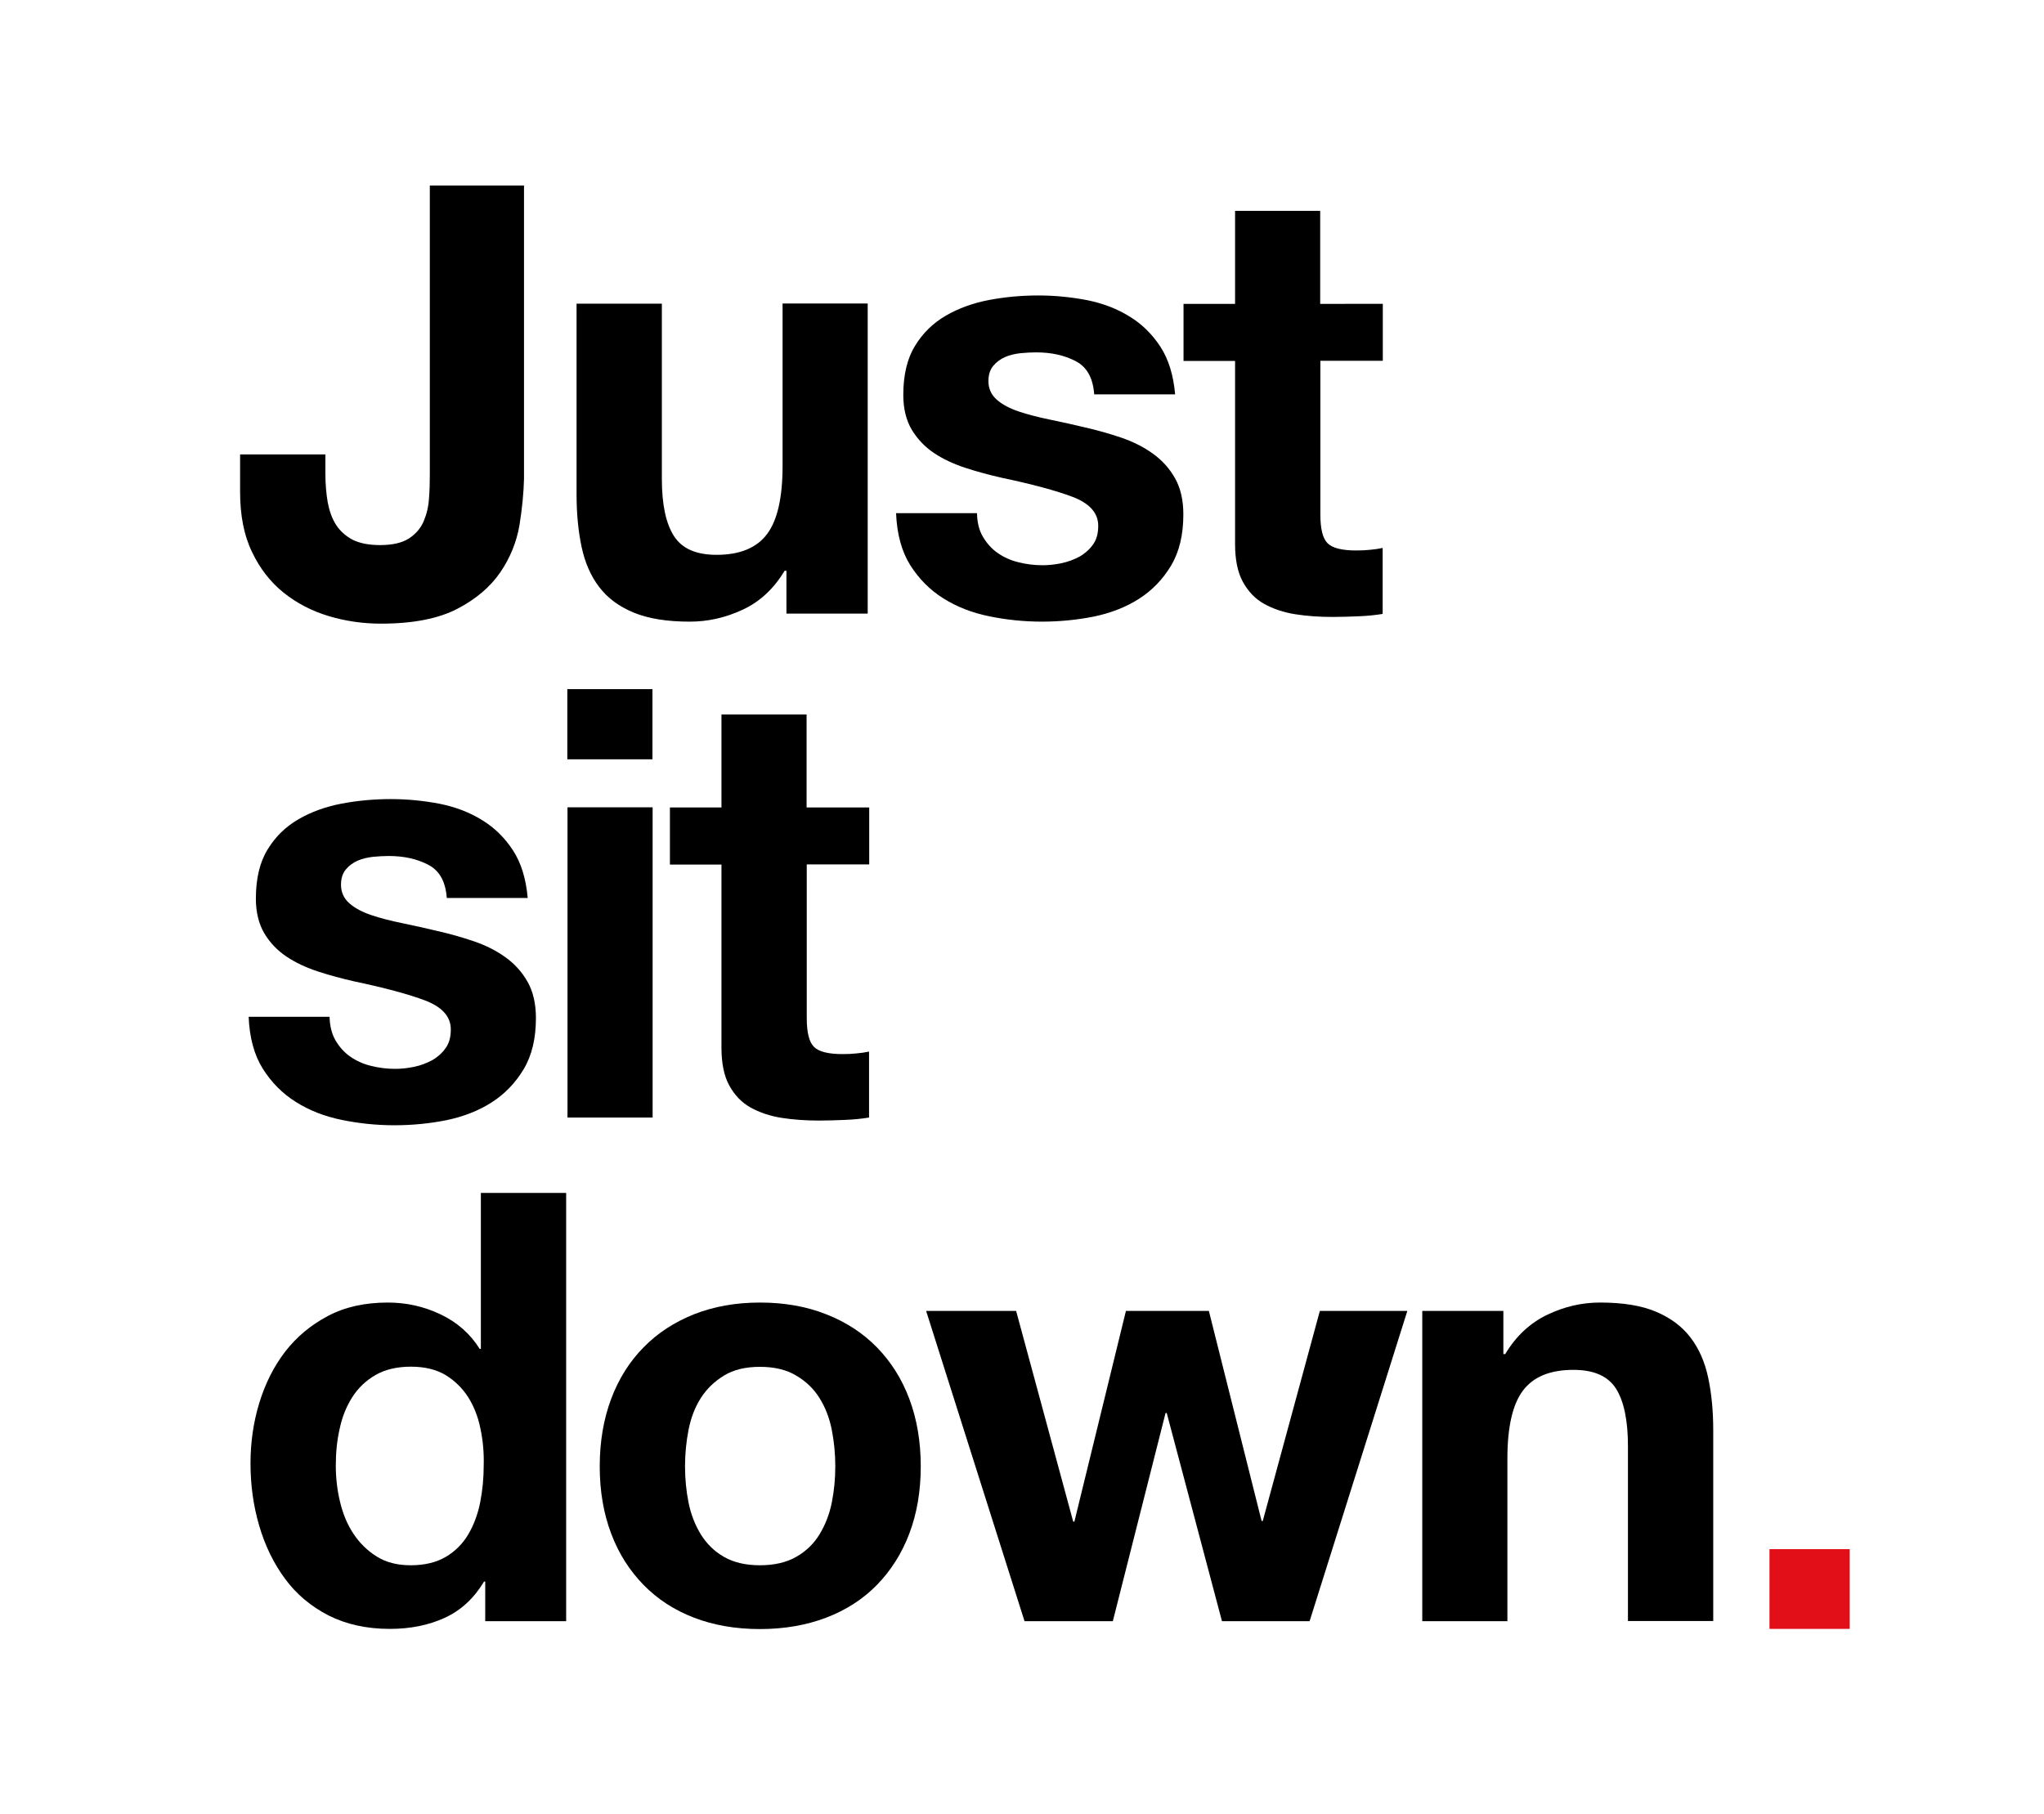 <?xml version="1.0" encoding="utf-8"?>
<!-- Generator: Adobe Illustrator 25.2.0, SVG Export Plug-In . SVG Version: 6.00 Build 0)  -->
<svg version="1.1" id="Laag_1" xmlns="http://www.w3.org/2000/svg" xmlns:xlink="http://www.w3.org/1999/xlink" x="0px" y="0px"
	 viewBox="0 0 121.74 108.08" style="enable-background:new 0 0 121.74 108.08;" xml:space="preserve">
<style type="text/css">
	.st0{fill:#E20E18;}
</style>
<g>
	<g>
		<path d="M30.94,31.28c-0.17,1-0.55,1.94-1.14,2.81c-0.6,0.87-1.45,1.6-2.57,2.18c-1.12,0.58-2.63,0.88-4.54,0.88
			c-1.07,0-2.11-0.15-3.11-0.45c-1-0.3-1.89-0.76-2.68-1.39c-0.79-0.63-1.42-1.44-1.89-2.43c-0.48-0.99-0.71-2.18-0.71-3.59v-2.22
			h5.08v1.14c0,0.62,0.05,1.19,0.14,1.72c0.1,0.52,0.26,0.97,0.5,1.34c0.24,0.37,0.57,0.66,0.98,0.88c0.42,0.21,0.96,0.32,1.63,0.32
			c0.74,0,1.31-0.13,1.72-0.39c0.4-0.26,0.7-0.6,0.88-1.02c0.18-0.42,0.29-0.87,0.32-1.36c0.04-0.49,0.05-0.96,0.05-1.41V11.05h5.61
			v17.47C31.19,29.36,31.1,30.28,30.94,31.28"/>
		<path d="M46.84,36.57v-2.57h-0.11c-0.64,1.07-1.48,1.85-2.5,2.32c-1.03,0.48-2.07,0.71-3.15,0.71c-1.36,0-2.47-0.18-3.34-0.54
			c-0.87-0.36-1.55-0.86-2.05-1.52c-0.5-0.65-0.85-1.45-1.05-2.39c-0.2-0.94-0.3-1.98-0.3-3.13V18.09h5.08v10.43
			c0,1.53,0.24,2.66,0.72,3.41c0.48,0.75,1.32,1.12,2.54,1.12c1.38,0,2.38-0.41,3-1.23c0.62-0.82,0.93-2.17,0.93-4.06v-9.68h5.07
			v18.47H46.84z"/>
		<path d="M58.54,31.97c0.23,0.39,0.52,0.72,0.88,0.97c0.36,0.25,0.77,0.44,1.23,0.55c0.47,0.12,0.95,0.18,1.45,0.18
			c0.36,0,0.73-0.04,1.12-0.12c0.39-0.08,0.75-0.22,1.07-0.39c0.32-0.18,0.59-0.42,0.8-0.71c0.22-0.3,0.32-0.67,0.32-1.13
			c0-0.76-0.51-1.33-1.52-1.72c-1.01-0.38-2.42-0.76-4.23-1.14c-0.74-0.17-1.46-0.36-2.16-0.59c-0.7-0.23-1.33-0.52-1.88-0.89
			c-0.55-0.37-0.99-0.84-1.32-1.39c-0.33-0.56-0.5-1.25-0.5-2.06c0-1.19,0.23-2.17,0.7-2.93c0.46-0.76,1.08-1.36,1.84-1.8
			c0.76-0.44,1.62-0.75,2.57-0.93c0.95-0.18,1.93-0.27,2.93-0.27c1,0,1.97,0.1,2.91,0.28c0.94,0.19,1.78,0.51,2.52,0.97
			c0.74,0.45,1.35,1.05,1.84,1.8c0.49,0.75,0.78,1.7,0.88,2.84h-4.82c-0.07-0.98-0.44-1.64-1.11-1.98
			c-0.67-0.35-1.45-0.52-2.36-0.52c-0.29,0-0.6,0.02-0.93,0.05c-0.33,0.04-0.64,0.11-0.91,0.23c-0.27,0.12-0.51,0.29-0.7,0.52
			c-0.19,0.23-0.29,0.53-0.29,0.91c0,0.45,0.17,0.82,0.5,1.11c0.33,0.29,0.77,0.52,1.3,0.7c0.54,0.18,1.15,0.34,1.84,0.48
			c0.69,0.14,1.39,0.3,2.11,0.47c0.74,0.17,1.46,0.37,2.16,0.61c0.7,0.24,1.33,0.55,1.88,0.95c0.55,0.39,0.99,0.88,1.32,1.46
			c0.33,0.58,0.5,1.3,0.5,2.16c0,1.22-0.24,2.23-0.73,3.05c-0.49,0.82-1.13,1.48-1.91,1.98s-1.69,0.85-2.7,1.06
			c-1.01,0.2-2.04,0.3-3.09,0.3c-1.07,0-2.12-0.11-3.14-0.32c-1.03-0.21-1.94-0.57-2.73-1.07c-0.8-0.5-1.45-1.16-1.97-1.98
			c-0.51-0.82-0.79-1.85-0.84-3.09h4.82C58.2,31.11,58.31,31.58,58.54,31.97"/>
		<path d="M82.36,18.09v3.4h-3.72v9.15c0,0.86,0.14,1.43,0.43,1.72c0.29,0.29,0.86,0.43,1.71,0.43c0.29,0,0.56-0.01,0.82-0.04
			c0.26-0.02,0.51-0.06,0.75-0.11v3.93c-0.43,0.07-0.91,0.12-1.43,0.14c-0.53,0.02-1.04,0.04-1.54,0.04c-0.79,0-1.53-0.05-2.23-0.16
			c-0.7-0.11-1.32-0.32-1.86-0.62s-0.96-0.75-1.27-1.32c-0.31-0.57-0.46-1.32-0.46-2.25v-10.9h-3.07v-3.4h3.07v-5.54h5.07v5.54
			H82.36z"/>
		<path d="M19.98,61.97c0.23,0.39,0.52,0.72,0.88,0.97c0.36,0.25,0.77,0.44,1.23,0.55c0.47,0.12,0.95,0.18,1.45,0.18
			c0.36,0,0.73-0.04,1.12-0.12c0.39-0.08,0.75-0.22,1.07-0.39c0.32-0.18,0.59-0.42,0.8-0.71c0.22-0.3,0.32-0.67,0.32-1.13
			c0-0.76-0.51-1.33-1.52-1.72c-1.01-0.38-2.42-0.76-4.23-1.14c-0.74-0.17-1.46-0.36-2.16-0.59c-0.7-0.23-1.33-0.52-1.88-0.89
			c-0.55-0.37-0.99-0.83-1.32-1.39c-0.33-0.56-0.5-1.25-0.5-2.06c0-1.19,0.23-2.17,0.7-2.93c0.46-0.76,1.08-1.36,1.84-1.8
			c0.76-0.44,1.62-0.75,2.57-0.93c0.95-0.18,1.93-0.27,2.93-0.27c1,0,1.97,0.1,2.91,0.28c0.94,0.19,1.78,0.51,2.52,0.97
			c0.74,0.45,1.35,1.05,1.84,1.8c0.49,0.75,0.78,1.7,0.88,2.84h-4.82c-0.07-0.98-0.44-1.64-1.11-1.98
			c-0.67-0.35-1.45-0.52-2.36-0.52c-0.29,0-0.6,0.02-0.93,0.05c-0.33,0.04-0.64,0.11-0.91,0.23c-0.27,0.12-0.51,0.29-0.7,0.52
			c-0.19,0.23-0.29,0.53-0.29,0.91c0,0.45,0.17,0.82,0.5,1.11c0.33,0.29,0.77,0.52,1.3,0.7c0.54,0.18,1.15,0.34,1.84,0.48
			c0.69,0.14,1.39,0.3,2.11,0.47c0.74,0.17,1.46,0.37,2.16,0.61c0.7,0.24,1.33,0.55,1.88,0.95c0.55,0.39,0.99,0.88,1.32,1.46
			c0.33,0.58,0.5,1.31,0.5,2.16c0,1.22-0.24,2.23-0.73,3.05c-0.49,0.82-1.13,1.48-1.91,1.98s-1.69,0.85-2.7,1.06
			c-1.01,0.2-2.04,0.3-3.09,0.3c-1.07,0-2.12-0.11-3.14-0.32c-1.03-0.21-1.94-0.57-2.73-1.07c-0.8-0.5-1.45-1.16-1.97-1.98
			c-0.51-0.82-0.79-1.85-0.84-3.09h4.82C19.64,61.11,19.76,61.58,19.98,61.97"/>
	</g>
	<path d="M38.87,66.57h-5.07V48.09h5.07V66.57z M33.79,41.05h5.07v4.18h-5.07V41.05z"/>
	<g>
		<path d="M51.77,48.09v3.4h-3.72v9.15c0,0.86,0.14,1.43,0.43,1.72c0.29,0.29,0.86,0.43,1.71,0.43c0.29,0,0.56-0.01,0.82-0.04
			c0.26-0.02,0.51-0.06,0.75-0.11v3.93c-0.43,0.07-0.91,0.12-1.43,0.14c-0.53,0.02-1.04,0.04-1.54,0.04c-0.79,0-1.53-0.05-2.23-0.16
			c-0.7-0.11-1.32-0.32-1.86-0.62s-0.96-0.75-1.27-1.32c-0.31-0.57-0.46-1.32-0.46-2.25v-10.9H39.9v-3.4h3.07v-5.54h5.07v5.54H51.77
			z"/>
		<path d="M28.61,85.08c-0.14-0.7-0.39-1.32-0.73-1.86c-0.35-0.54-0.79-0.97-1.34-1.31c-0.55-0.33-1.24-0.5-2.07-0.5
			c-0.83,0-1.54,0.17-2.11,0.5c-0.57,0.33-1.03,0.77-1.38,1.32c-0.35,0.55-0.6,1.17-0.75,1.88c-0.16,0.7-0.23,1.43-0.23,2.2
			c0,0.71,0.08,1.43,0.25,2.14c0.17,0.72,0.43,1.35,0.8,1.91c0.37,0.56,0.83,1.01,1.39,1.36c0.56,0.35,1.23,0.52,2.02,0.52
			c0.83,0,1.53-0.17,2.09-0.5c0.56-0.33,1.01-0.78,1.34-1.34c0.33-0.56,0.57-1.2,0.71-1.91c0.14-0.72,0.21-1.45,0.21-2.22
			C28.83,86.51,28.76,85.78,28.61,85.08 M28.83,94.21c-0.6,1-1.38,1.72-2.34,2.16c-0.96,0.44-2.05,0.66-3.27,0.66
			c-1.38,0-2.6-0.27-3.65-0.8c-1.05-0.54-1.91-1.26-2.59-2.18c-0.68-0.92-1.19-1.97-1.54-3.16c-0.35-1.19-0.52-2.43-0.52-3.72
			c0-1.24,0.17-2.44,0.52-3.59c0.35-1.15,0.86-2.17,1.54-3.06c0.68-0.88,1.53-1.59,2.55-2.13c1.02-0.54,2.21-0.8,3.57-0.8
			c1.1,0,2.14,0.23,3.13,0.7c0.99,0.47,1.77,1.15,2.34,2.06h0.07v-9.29h5.08v25.51H28.9v-2.36H28.83z"/>
		<path d="M41.01,89.51c0.14,0.7,0.39,1.33,0.73,1.89c0.35,0.56,0.8,1.01,1.38,1.34c0.57,0.33,1.29,0.5,2.14,0.5
			c0.86,0,1.58-0.17,2.16-0.5c0.58-0.33,1.05-0.78,1.39-1.34c0.34-0.56,0.59-1.19,0.73-1.89c0.14-0.7,0.21-1.42,0.21-2.16
			c0-0.74-0.07-1.47-0.21-2.18c-0.14-0.71-0.39-1.35-0.73-1.89c-0.34-0.55-0.81-1-1.39-1.34c-0.58-0.35-1.3-0.52-2.16-0.52
			c-0.86,0-1.57,0.17-2.14,0.52c-0.57,0.35-1.03,0.79-1.38,1.34c-0.35,0.55-0.59,1.18-0.73,1.89c-0.14,0.71-0.21,1.44-0.21,2.18
			C40.8,88.09,40.87,88.81,41.01,89.51 M36.4,83.33c0.45-1.2,1.1-2.23,1.93-3.07c0.83-0.85,1.83-1.5,3-1.97
			c1.17-0.46,2.48-0.7,3.93-0.7c1.45,0,2.77,0.23,3.95,0.7c1.18,0.46,2.19,1.12,3.02,1.97c0.83,0.85,1.48,1.87,1.93,3.07
			c0.45,1.2,0.68,2.54,0.68,4.02c0,1.48-0.23,2.81-0.68,4c-0.45,1.19-1.1,2.21-1.93,3.06c-0.83,0.85-1.84,1.5-3.02,1.95
			c-1.18,0.45-2.5,0.68-3.95,0.68c-1.45,0-2.76-0.23-3.93-0.68c-1.17-0.45-2.17-1.1-3-1.95c-0.83-0.85-1.48-1.86-1.93-3.06
			c-0.45-1.19-0.68-2.52-0.68-4C35.72,85.87,35.95,84.53,36.4,83.33"/>
	</g>
	<polygon points="72.78,96.57 69.49,84.17 69.42,84.17 66.28,96.57 61.02,96.57 55.16,78.09 60.52,78.09 63.92,90.64 63.99,90.64 
		67.06,78.09 72,78.09 75.14,90.6 75.21,90.6 78.61,78.09 83.82,78.09 78,96.57 	"/>
	<g>
		<path d="M89.54,78.09v2.57h0.11c0.64-1.07,1.48-1.85,2.5-2.34c1.02-0.49,2.07-0.73,3.15-0.73c1.36,0,2.47,0.18,3.34,0.55
			c0.87,0.37,1.55,0.88,2.05,1.54c0.5,0.65,0.85,1.45,1.05,2.39c0.2,0.94,0.3,1.98,0.3,3.13v11.36h-5.08V86.13
			c0-1.52-0.24-2.66-0.71-3.41c-0.48-0.75-1.32-1.12-2.54-1.12c-1.38,0-2.38,0.41-3,1.23c-0.62,0.82-0.93,2.17-0.93,4.06v9.68h-5.07
			V78.09H89.54z"/>
	</g>
	<rect x="105.39" y="92.28" class="st0" width="4.78" height="4.75"/>
</g>
</svg>

